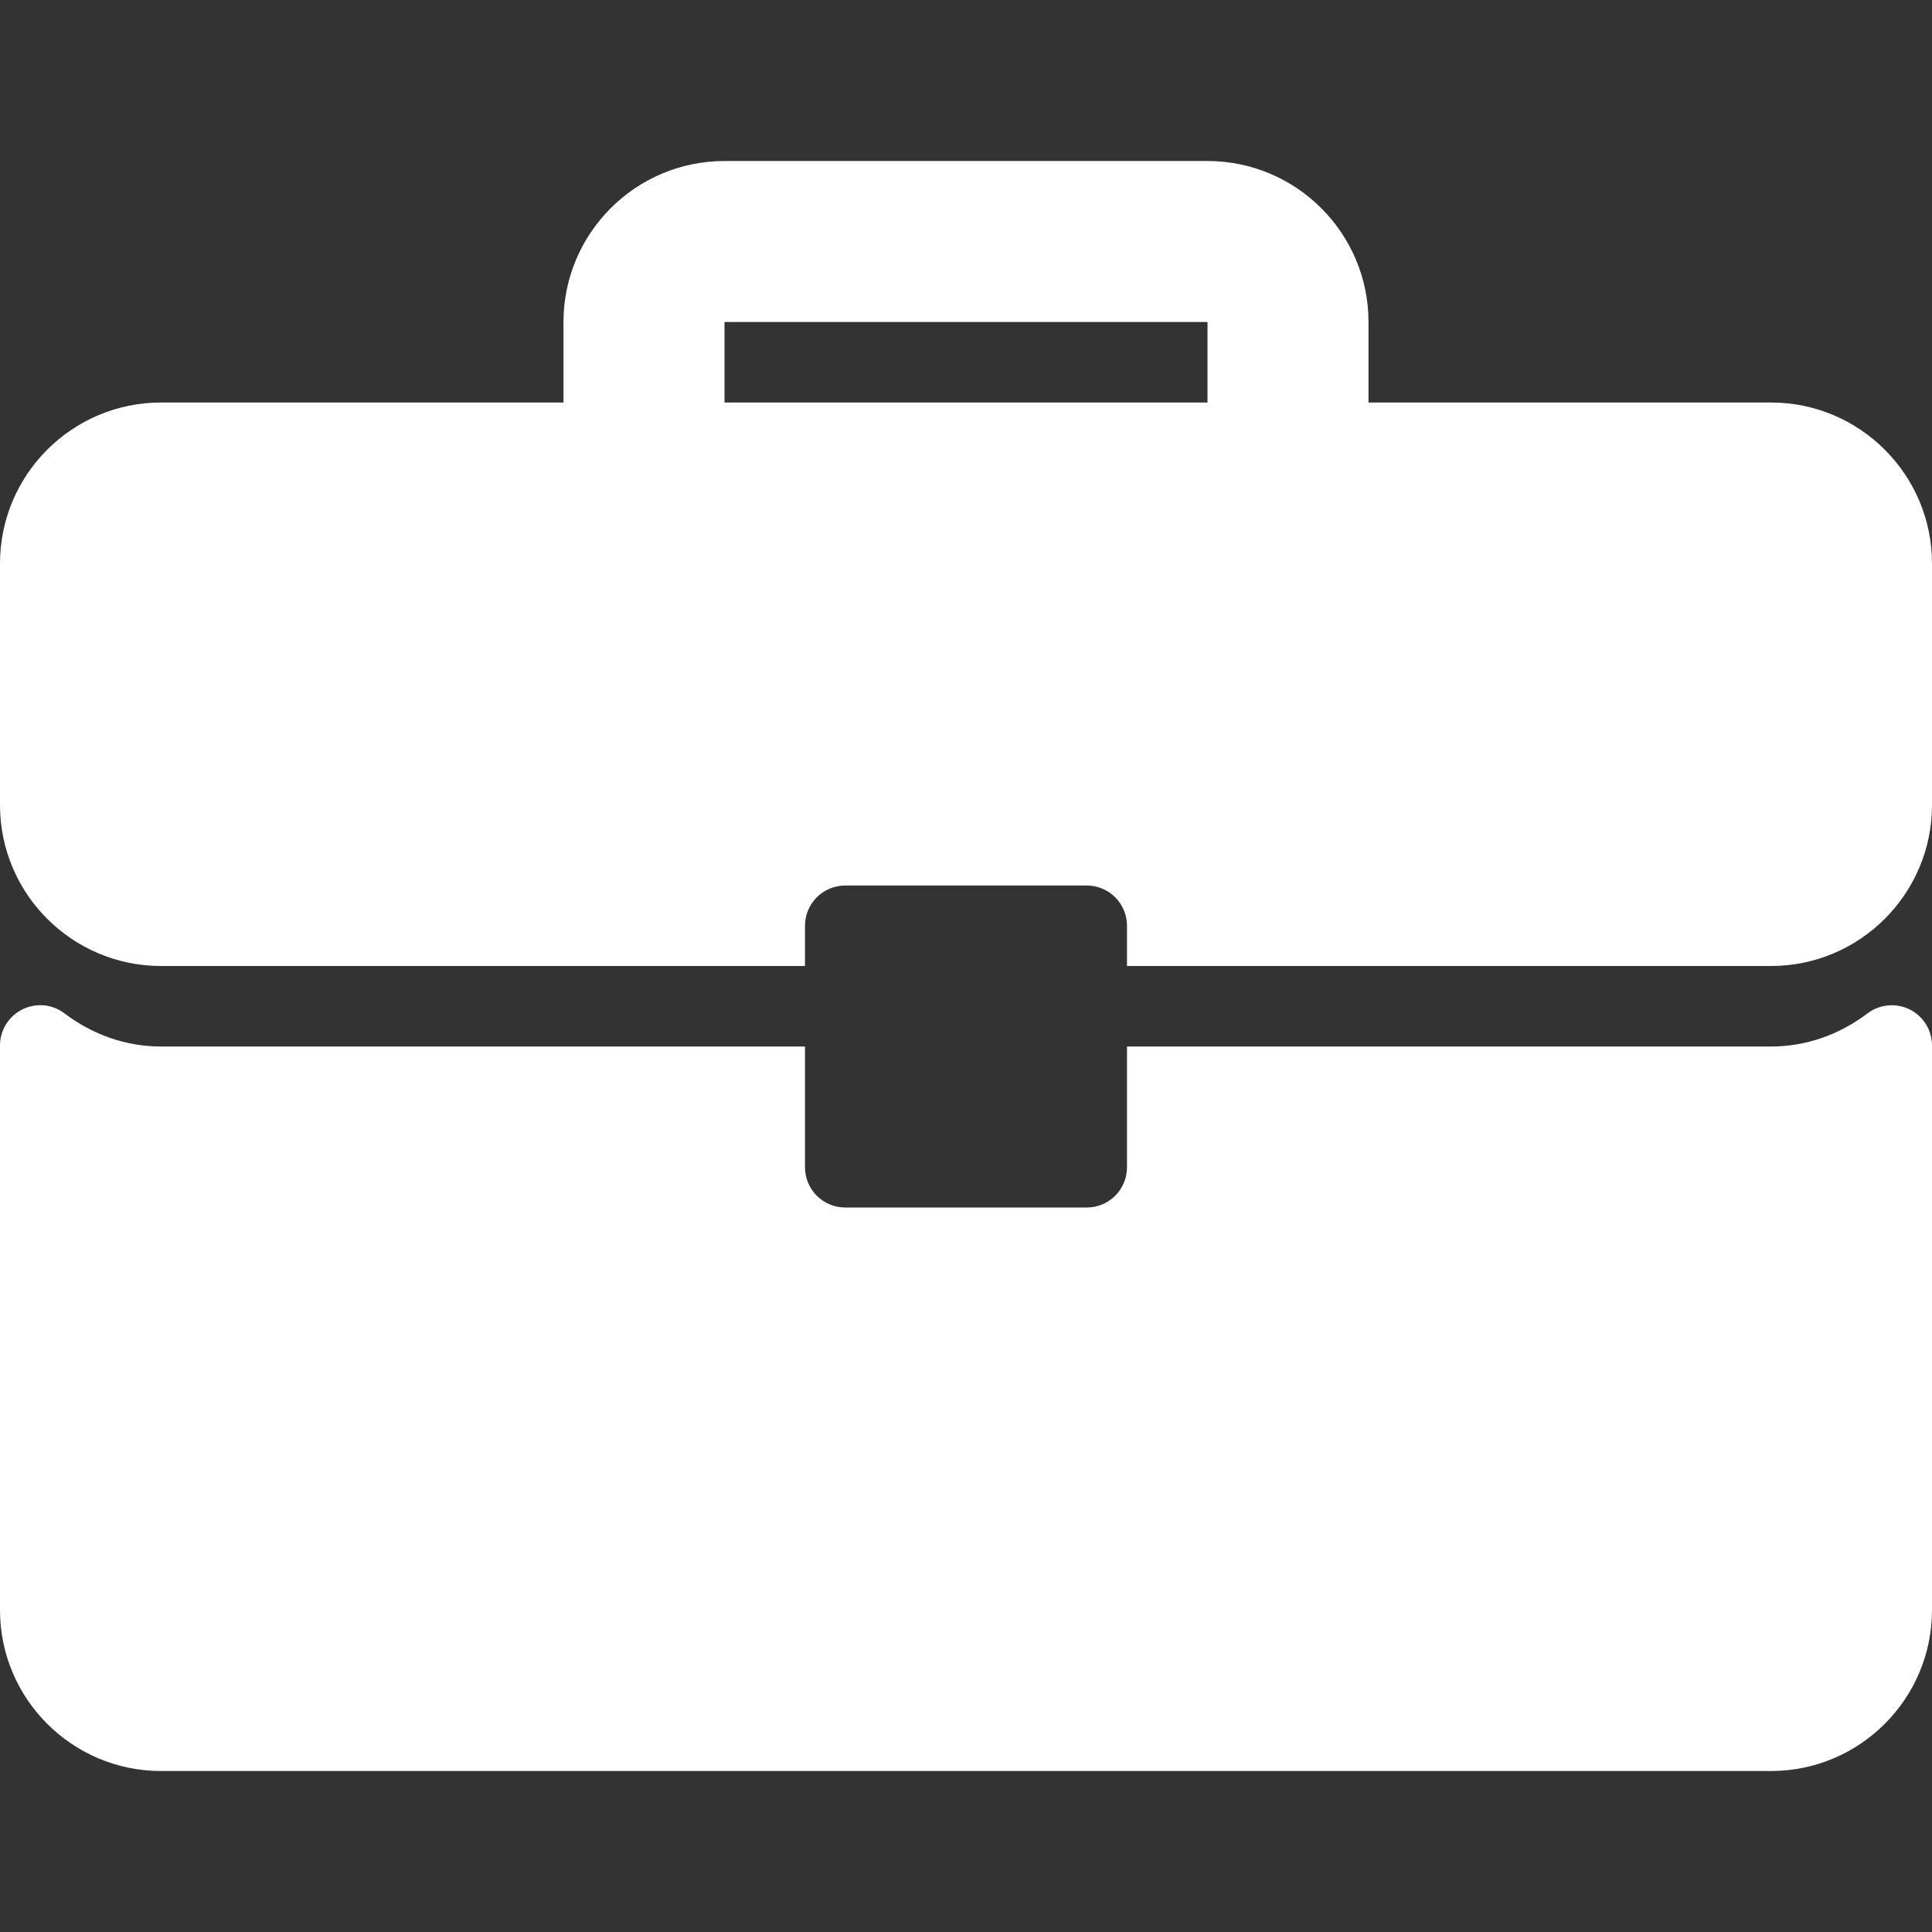 <svg xmlns="http://www.w3.org/2000/svg" width="80" height="80" viewBox="0 0 80 80" fill="none"><rect x="0" y="0" width="80" height="80" fill="#333333" stroke="none"/><g clip-path="url(#clip0_152_1006)"><path d="M73.333 16.667H56.667V13.334C56.667 9.657 53.677 6.667 50 6.667H30C26.323 6.667 23.333 9.657 23.333 13.334V16.667H6.667C2.99 16.667 6.93018e-08 19.657 6.93018e-08 23.334V33.334C6.93018e-08 37.011 2.99 40 6.667 40H33.333V38.334C33.333 38.115 33.376 37.898 33.46 37.696C33.544 37.493 33.666 37.31 33.821 37.155C33.976 37 34.16 36.877 34.362 36.794C34.564 36.71 34.781 36.667 35 36.667H45C45.219 36.667 45.436 36.71 45.638 36.794C45.84 36.877 46.024 37 46.179 37.155C46.334 37.31 46.457 37.493 46.54 37.696C46.624 37.898 46.667 38.115 46.667 38.334V40H73.334C77.01 40 80 37.011 80 33.334V23.334C80 19.657 77.01 16.667 73.333 16.667ZM50 16.667H30V13.334H50V16.667ZM79.076 41.799C78.798 41.661 78.487 41.603 78.178 41.633C77.869 41.662 77.575 41.776 77.327 41.963C76.142 42.86 74.762 43.334 73.333 43.334H46.667V48.334C46.667 48.553 46.624 48.769 46.54 48.972C46.456 49.174 46.334 49.358 46.179 49.513C46.024 49.667 45.84 49.79 45.638 49.874C45.436 49.958 45.219 50.001 45 50H35C34.781 50.001 34.564 49.958 34.362 49.874C34.16 49.79 33.976 49.667 33.821 49.513C33.666 49.358 33.544 49.174 33.46 48.972C33.376 48.769 33.333 48.553 33.333 48.334V43.334H6.667C5.238 43.334 3.857 42.86 2.672 41.963C2.426 41.775 2.131 41.659 1.822 41.63C1.513 41.601 1.202 41.66 0.924 41.799C0.647 41.937 0.413 42.15 0.25 42.414C0.086 42.677 -8.9365e-05 42.981 6.93018e-08 43.291L6.93018e-08 66.667C6.93018e-08 70.344 2.99 73.334 6.667 73.334H73.333C77.01 73.334 80 70.344 80 66.667V43.291C80 42.981 79.914 42.677 79.75 42.414C79.587 42.15 79.353 41.937 79.076 41.799Z" fill="white"></path></g><defs><clipPath id="clip0_152_1006"><rect width="80" height="80" fill="white"></rect></clipPath></defs></svg>